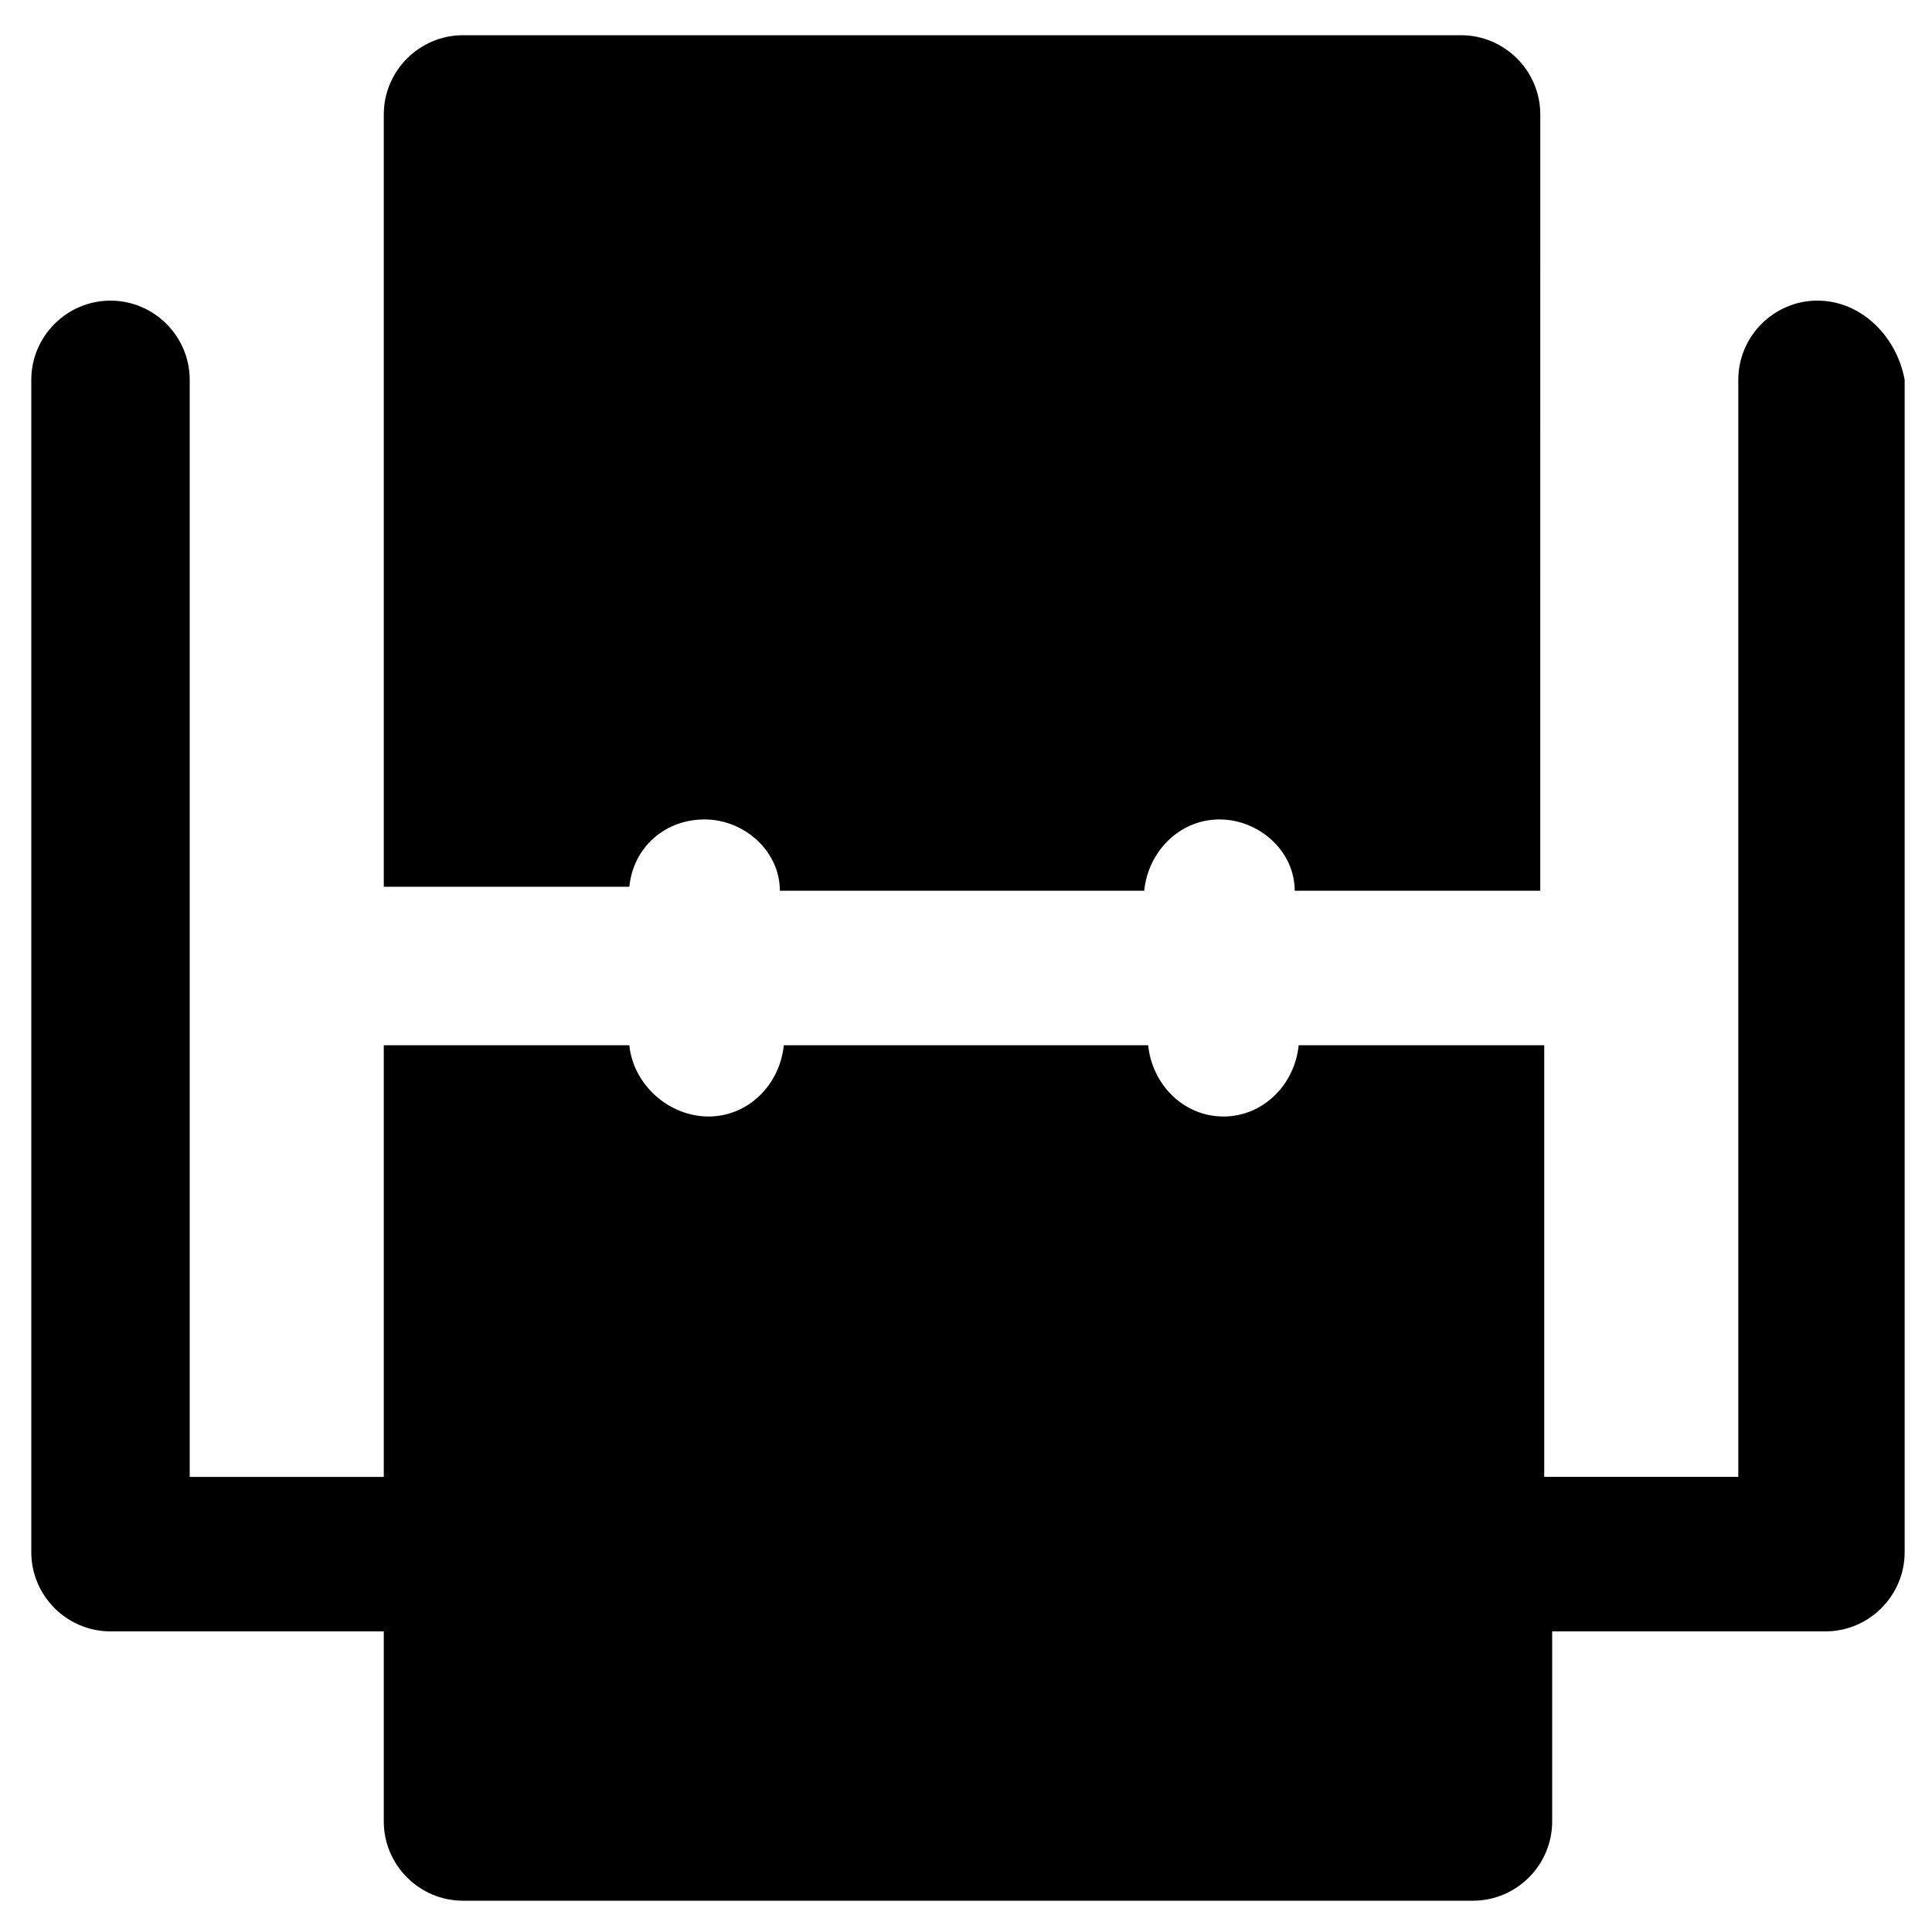 <?xml version="1.0" encoding="UTF-8"?>
<!-- Uploaded to: SVG Repo, www.svgrepo.com, Generator: SVG Repo Mixer Tools -->
<svg fill="#000000" width="800px" height="800px" version="1.1" viewBox="144 144 512 512" xmlns="http://www.w3.org/2000/svg">
 <g>
  <path d="m330.73 361.16c10.496 0 19.941 8.398 19.941 18.895h96.562c1.051-10.496 9.445-18.895 19.941-18.895s19.941 8.398 19.941 18.895h65.074l0.004-205.73c0-11.547-9.445-20.992-20.992-20.992h-264.5c-11.547 0-20.992 9.445-20.992 20.992v204.68h65.074c1.051-10.496 9.449-17.844 19.945-17.844z"/>
  <path d="m625.66 223.66c-11.547 0-20.992 9.445-20.992 20.992v290.74h-51.43v-114.4h-65.074c-1.051 10.496-9.445 18.895-19.941 18.895-10.5-0.004-18.898-8.398-19.945-18.895h-96.562c-1.051 10.496-9.445 18.895-19.941 18.895-10.5-0.004-19.945-8.398-20.996-18.895h-65.074v114.41h-51.43v-290.74c0-11.547-9.445-20.992-20.992-20.992s-20.992 9.445-20.992 20.992v310.68c0 11.547 9.445 20.992 20.992 20.992h72.422v50.383c0 11.547 9.445 20.992 20.992 20.992h267.65c11.547 0 20.992-9.445 20.992-20.992v-50.383h72.422c11.547 0 20.992-9.445 20.992-20.992v-310.68c-2.098-11.543-11.547-20.992-23.09-20.992z"/>
 </g>
</svg>